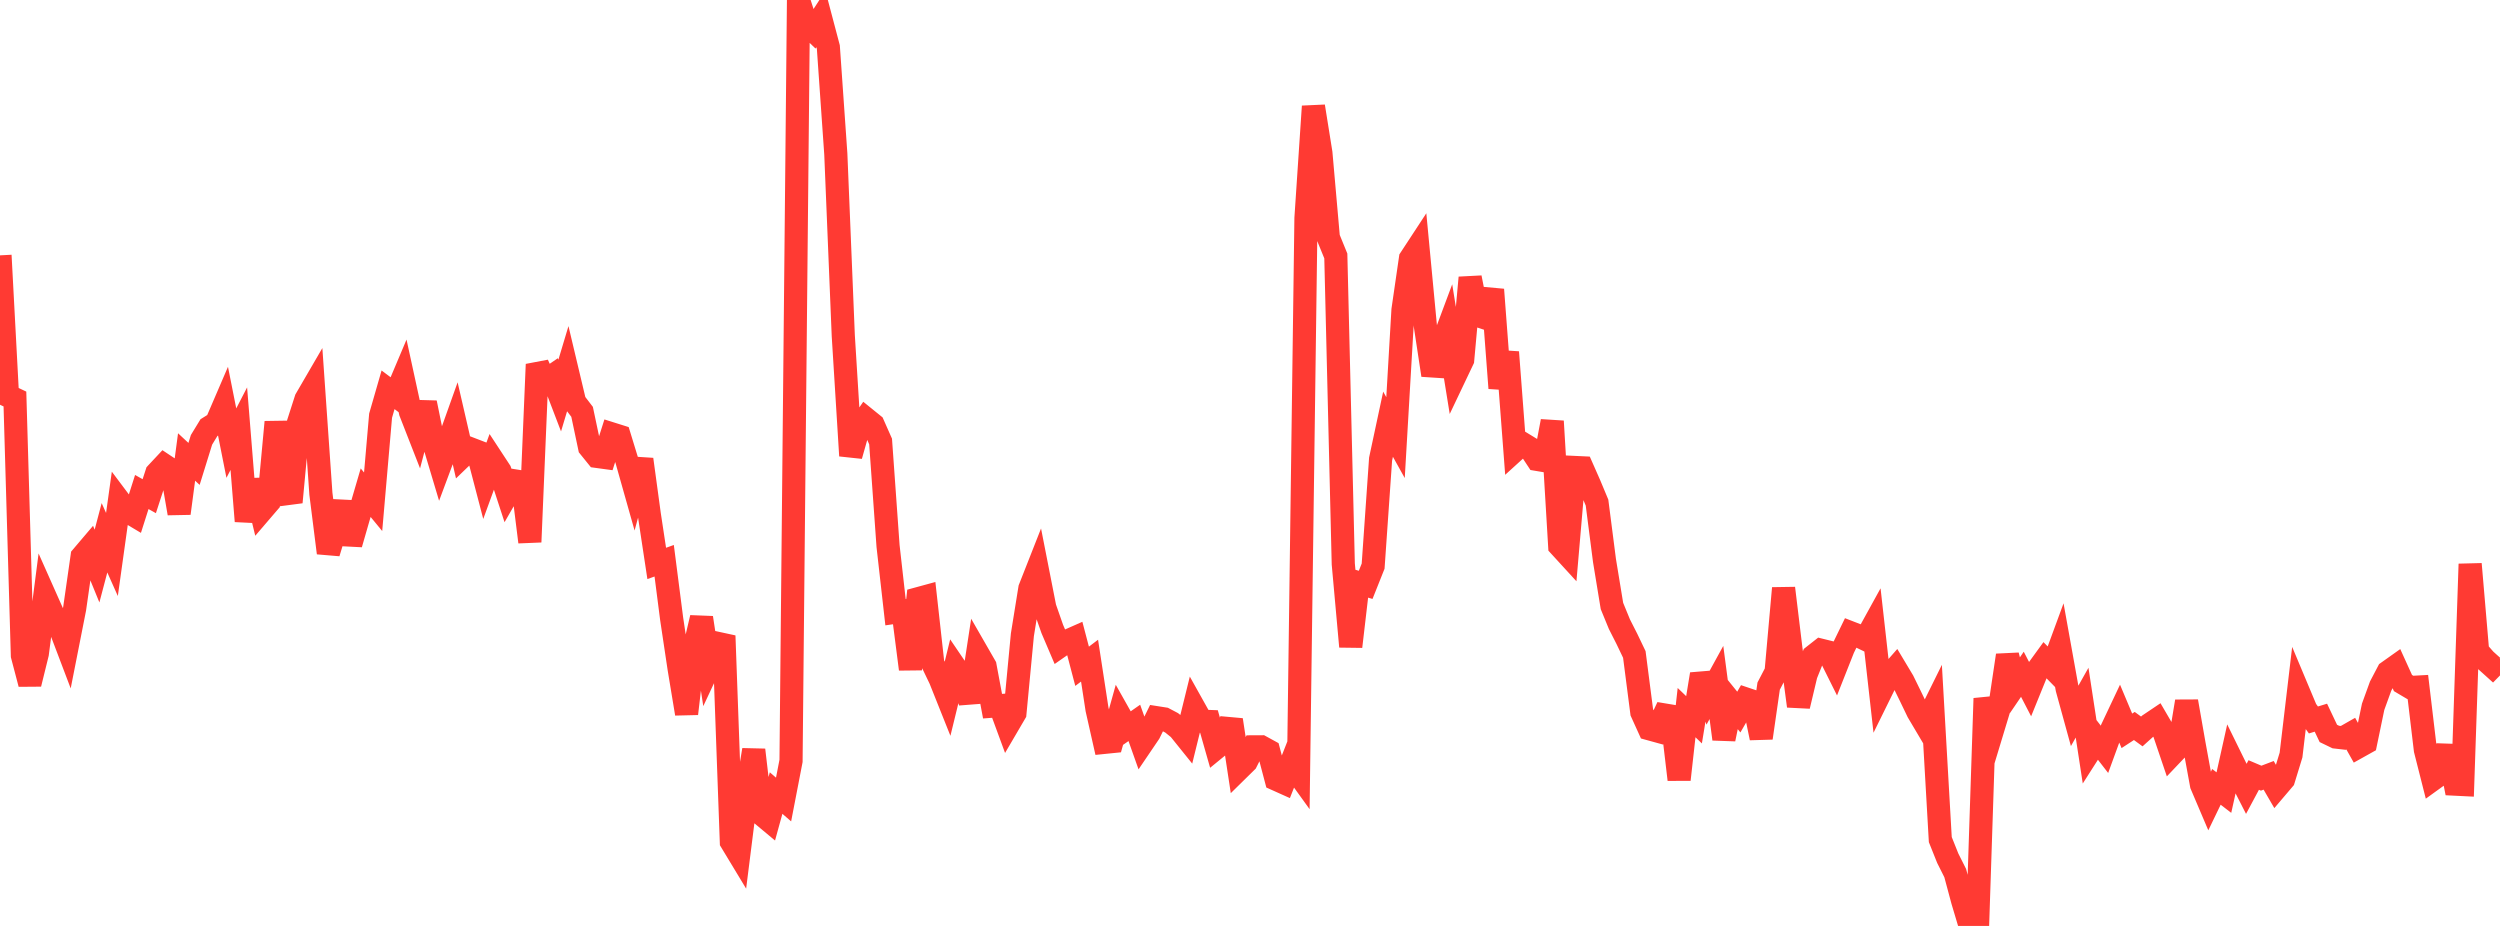 <?xml version="1.0" standalone="no"?>
<!DOCTYPE svg PUBLIC "-//W3C//DTD SVG 1.1//EN" "http://www.w3.org/Graphics/SVG/1.1/DTD/svg11.dtd">

<svg width="135" height="50" viewBox="0 0 135 50" preserveAspectRatio="none" 
  xmlns="http://www.w3.org/2000/svg"
  xmlns:xlink="http://www.w3.org/1999/xlink">


<polyline points="0.0, 13.789 0.403, 21.356 0.806, 21.547 1.209, 35.399 1.612, 36.93 2.015, 35.295 2.418, 32.176 2.821, 33.082 3.224, 33.849 3.627, 34.911 4.03, 32.87 4.433, 30.055 4.836, 29.581 5.239, 30.567 5.642, 29.04 6.045, 29.942 6.448, 27.058 6.851, 27.595 7.254, 27.835 7.657, 26.568 8.06, 26.794 8.463, 25.554 8.866, 25.124 9.269, 25.392 9.672, 27.721 10.075, 24.677 10.478, 25.051 10.881, 23.751 11.284, 23.09 11.687, 22.839 12.09, 21.902 12.493, 23.929 12.896, 23.148 13.299, 28.143 13.701, 25.934 14.104, 27.598 14.507, 27.128 14.91, 22.791 15.313, 26.029 15.716, 27.119 16.119, 22.817 16.522, 21.561 16.925, 20.868 17.328, 26.661 17.731, 29.857 18.134, 28.532 18.537, 27.119 18.94, 29.38 19.343, 27.981 19.746, 26.605 20.149, 27.095 20.552, 22.446 20.955, 21.049 21.358, 21.351 21.761, 20.397 22.164, 22.249 22.567, 23.28 22.97, 21.749 23.373, 23.733 23.776, 25.08 24.179, 24 24.582, 22.869 24.985, 24.618 25.388, 24.23 25.791, 24.385 26.194, 25.928 26.597, 24.822 27.0, 25.437 27.403, 26.67 27.806, 25.969 28.209, 26.033 28.612, 29.268 29.015, 19.676 29.418, 20.584 29.821, 20.308 30.224, 21.361 30.627, 20.018 31.03, 21.713 31.433, 22.239 31.836, 24.147 32.239, 24.646 32.642, 24.701 33.045, 23.433 33.448, 23.56 33.851, 24.875 34.254, 26.301 34.657, 24.807 35.06, 27.766 35.463, 30.425 35.866, 30.28 36.269, 33.415 36.672, 36.103 37.075, 38.54 37.478, 35.075 37.881, 33.358 38.284, 36.001 38.687, 35.14 39.09, 34.334 39.493, 45.457 39.896, 46.124 40.299, 42.928 40.701, 40.496 41.104, 43.951 41.507, 44.287 41.91, 42.825 42.313, 43.174 42.716, 41.088 43.119, 0.0 43.522, 1.259 43.925, 1.646 44.328, 1.024 44.731, 2.548 45.134, 8.318 45.537, 18.127 45.94, 24.609 46.343, 23.185 46.746, 22.604 47.149, 22.93 47.552, 23.841 47.955, 29.488 48.358, 33.059 48.761, 33.001 49.164, 36.134 49.567, 32.333 49.97, 32.223 50.373, 35.84 50.776, 36.68 51.179, 37.689 51.582, 36.04 51.985, 36.633 52.388, 37.909 52.791, 35.272 53.194, 35.973 53.597, 38.133 54.0, 38.104 54.403, 39.201 54.806, 38.513 55.209, 34.278 55.612, 31.779 56.015, 30.755 56.418, 32.806 56.821, 33.96 57.224, 34.904 57.627, 34.623 58.03, 34.445 58.433, 35.979 58.836, 35.675 59.239, 38.299 59.642, 40.087 60.045, 40.046 60.448, 38.601 60.851, 39.317 61.254, 39.036 61.657, 40.172 62.06, 39.578 62.463, 38.757 62.866, 38.82 63.269, 39.033 63.672, 39.358 64.075, 39.859 64.478, 38.224 64.881, 38.945 65.284, 38.96 65.687, 40.375 66.09, 40.045 66.493, 38.876 66.896, 41.527 67.299, 41.131 67.701, 40.33 68.104, 40.328 68.507, 40.549 68.91, 42.078 69.313, 42.259 69.716, 41.237 70.119, 41.796 70.522, 11.778 70.925, 5.743 71.328, 8.261 71.731, 12.835 72.134, 13.822 72.537, 30.452 72.94, 34.915 73.343, 31.463 73.746, 31.582 74.149, 30.571 74.552, 24.791 74.955, 22.907 75.358, 23.632 75.761, 16.739 76.164, 13.965 76.567, 13.35 76.97, 17.602 77.373, 20.255 77.776, 18.861 78.179, 17.782 78.582, 20.276 78.985, 19.429 79.388, 14.993 79.791, 17.034 80.194, 17.167 80.597, 15.639 81.0, 20.959 81.403, 19.017 81.806, 24.317 82.209, 23.951 82.612, 24.197 83.015, 24.809 83.418, 24.877 83.821, 22.747 84.224, 29.477 84.627, 29.917 85.03, 25.243 85.433, 25.262 85.836, 26.175 86.239, 27.141 86.642, 30.268 87.045, 32.723 87.448, 33.705 87.851, 34.499 88.254, 35.341 88.657, 38.464 89.06, 39.353 89.463, 39.464 89.866, 38.606 90.269, 38.673 90.672, 42.097 91.075, 38.481 91.478, 38.869 91.881, 36.407 92.284, 37.588 92.687, 36.853 93.09, 39.909 93.493, 37.952 93.896, 38.451 94.299, 37.754 94.701, 37.889 95.104, 39.85 95.507, 37.05 95.91, 36.277 96.313, 31.763 96.716, 35.09 97.119, 38.128 97.522, 36.432 97.925, 35.428 98.328, 35.111 98.731, 35.211 99.134, 36.021 99.537, 35.002 99.94, 34.173 100.343, 34.329 100.746, 34.523 101.149, 33.792 101.552, 37.377 101.955, 36.559 102.358, 36.101 102.761, 36.774 103.164, 37.597 103.567, 38.435 103.97, 39.115 104.373, 38.3 104.776, 45.338 105.179, 46.345 105.582, 47.148 105.985, 48.649 106.388, 50.0 106.791, 49.925 107.194, 37.714 107.597, 39.422 108.0, 38.092 108.403, 35.387 108.806, 37.002 109.209, 36.41 109.612, 37.188 110.015, 36.195 110.418, 35.64 110.821, 36.051 111.224, 34.955 111.627, 37.195 112.03, 38.66 112.433, 37.944 112.836, 40.574 113.239, 39.943 113.642, 40.463 114.045, 39.359 114.448, 38.506 114.851, 39.465 115.254, 39.203 115.657, 39.498 116.06, 39.135 116.463, 38.864 116.866, 39.555 117.269, 40.744 117.672, 40.32 118.075, 37.876 118.478, 40.176 118.881, 42.378 119.284, 43.325 119.687, 42.49 120.09, 42.8 120.493, 40.99 120.896, 41.811 121.299, 42.601 121.701, 41.85 122.104, 42.021 122.507, 41.867 122.91, 42.56 123.313, 42.086 123.716, 40.772 124.119, 37.363 124.522, 38.324 124.925, 38.878 125.328, 38.755 125.731, 39.605 126.134, 39.8 126.537, 39.846 126.94, 39.616 127.343, 40.332 127.746, 40.107 128.149, 38.166 128.552, 37.053 128.955, 36.284 129.358, 35.998 129.761, 36.885 130.164, 37.124 130.567, 37.102 130.97, 40.493 131.373, 42.083 131.776, 41.792 132.179, 40.297 132.582, 42.344 132.985, 42.364 133.388, 30.458 133.791, 35.167 134.194, 35.628 134.597, 35.991 135.0, 35.578" fill="none" stroke="#ff3a33" stroke-width="1.25"/>

</svg>